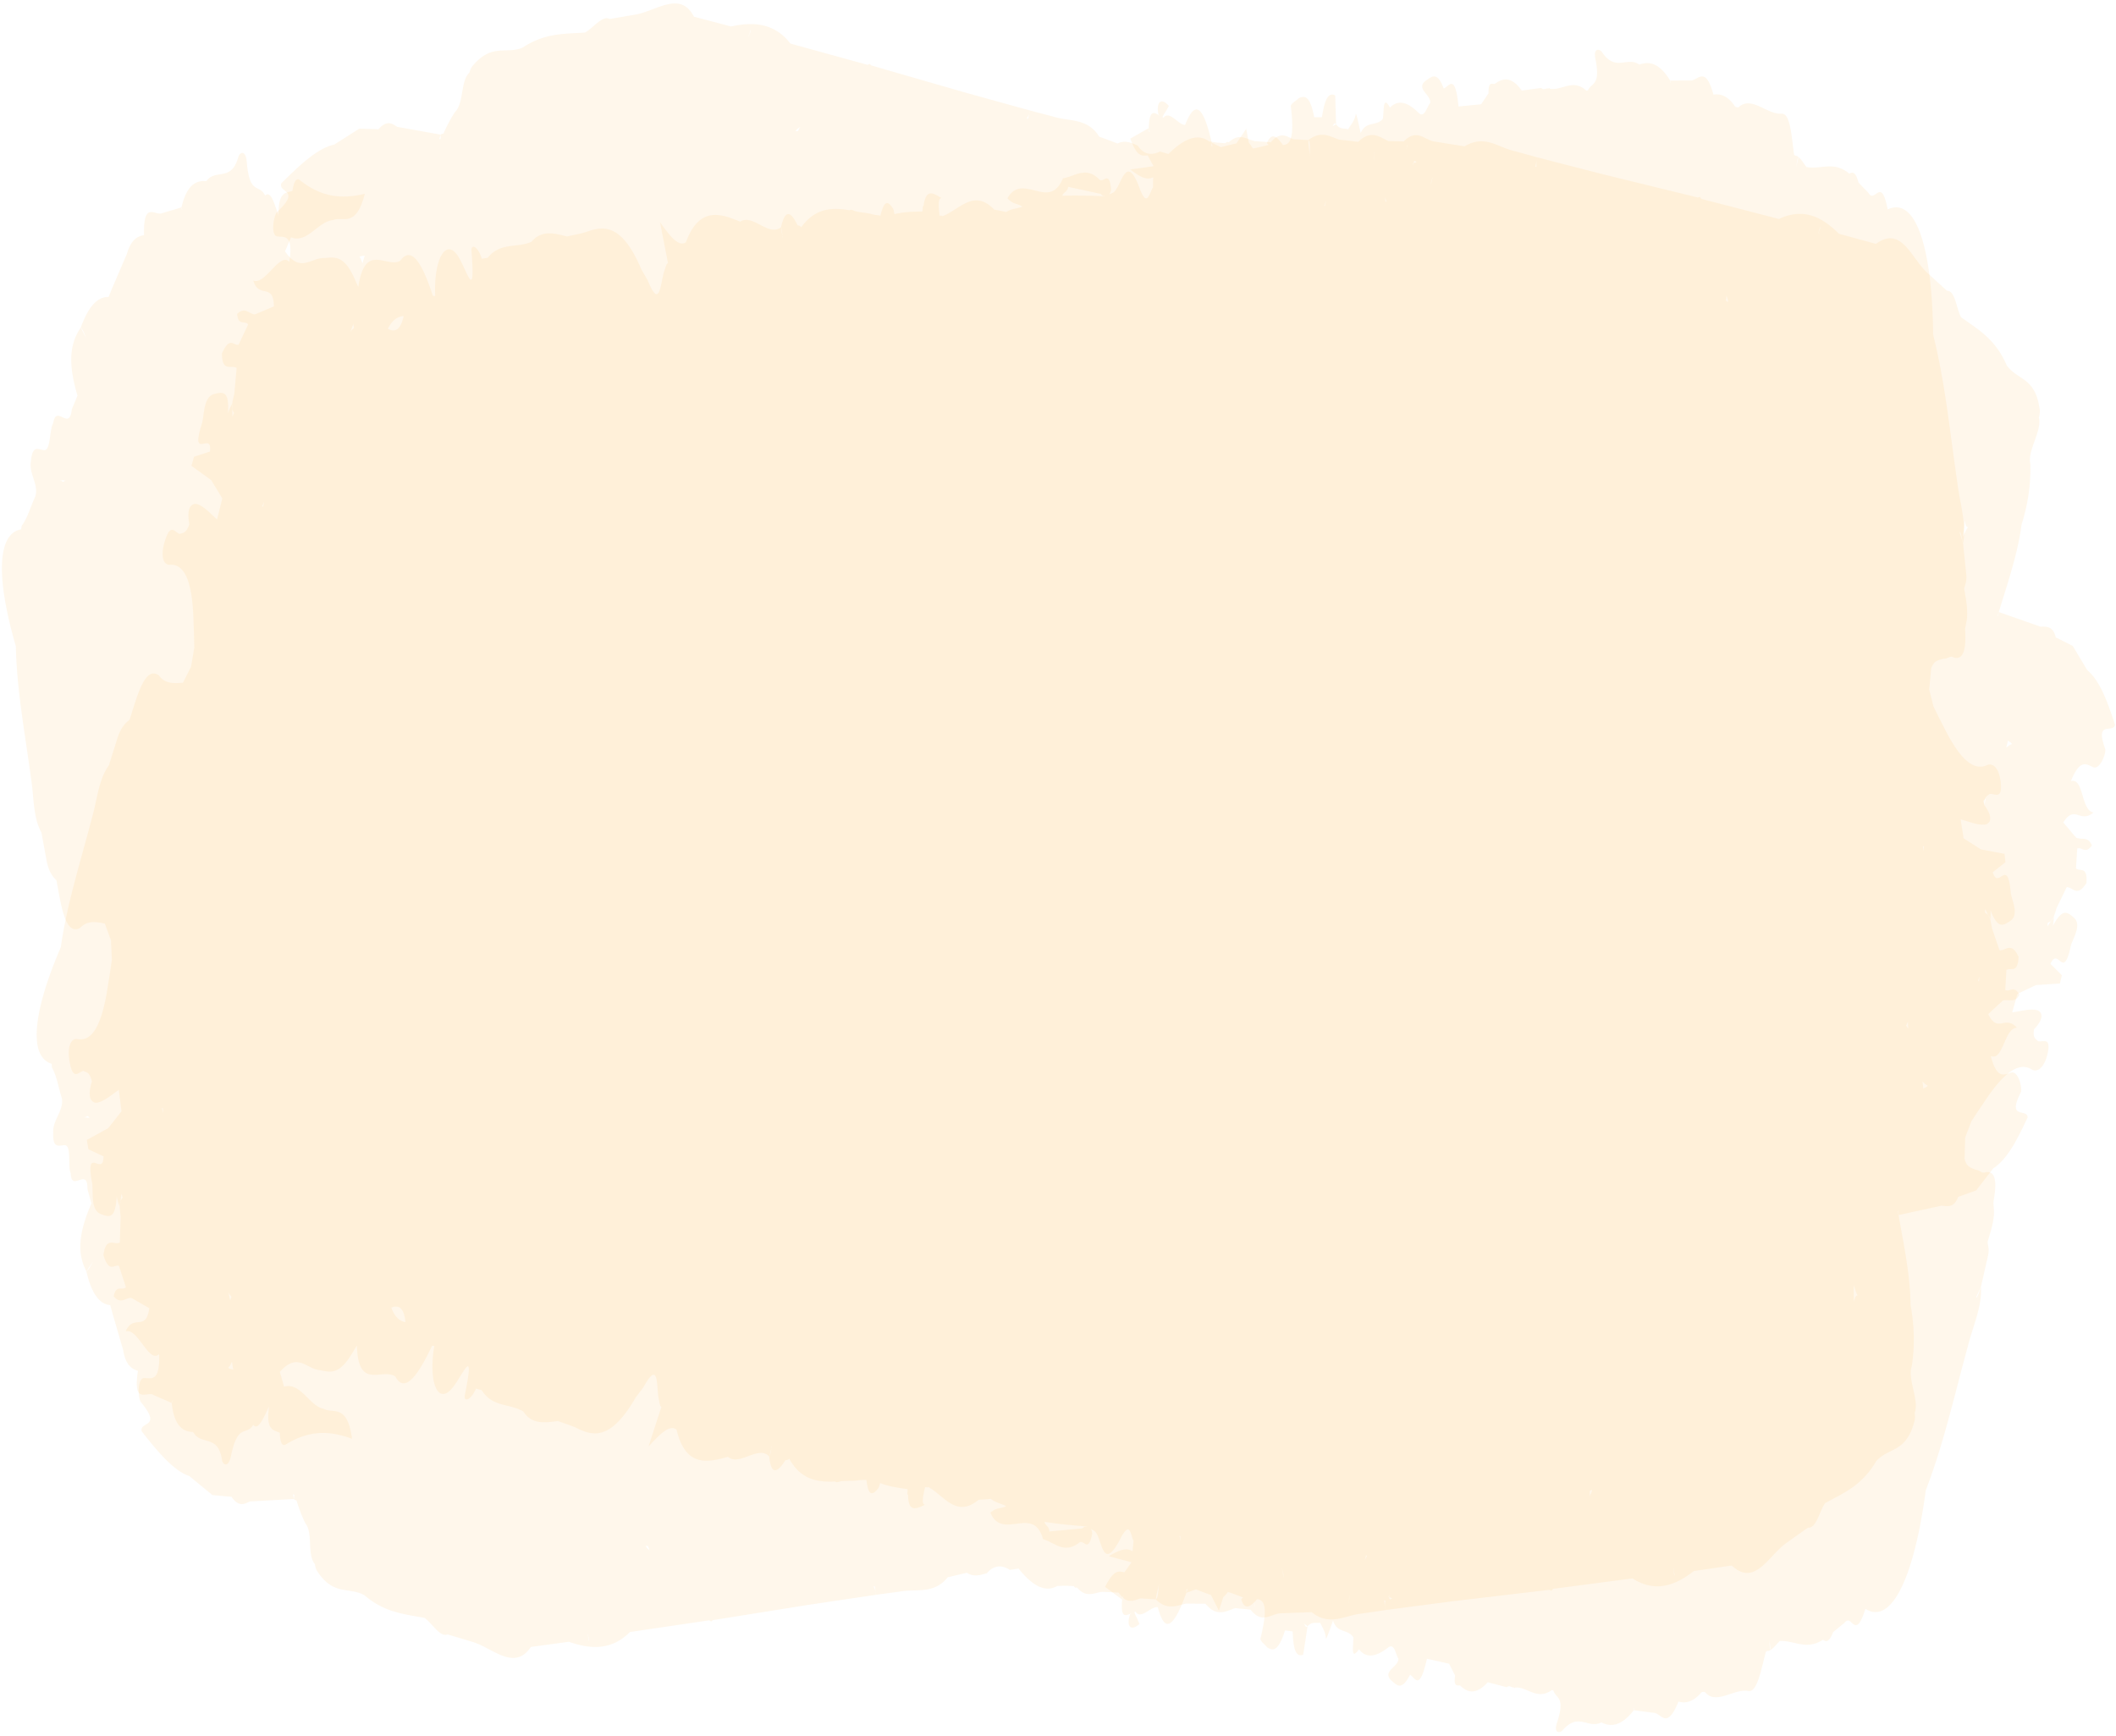 <svg width="167" height="137" viewBox="0 0 167 137" xmlns="http://www.w3.org/2000/svg"><g fill="#FBAE3B" fill-rule="evenodd" fill-opacity=".1"><path d="M132.133 124.142c.15.502-.128-.041-.028-.349a.079.079 0 01.039.005c-.049.052-.07.143-.011.344zm-33.121 2.627c-.007-.125-.028-.251-.042-.375.024.126.04.257.077.373-.012-.005-.023.01-.035.002zm-52.586 2.528c.004-.189-.04-.26-.1-.293.012-.005.026-.007.036-.012.177.24.05.778.064.305zM84.31 14.745c.856.187 1.712.37 2.565.558.132.194.237.148.354.187-1.135-.04-2.275-.082-3.395-.04.125-.324.389-.28.476-.705zm72.364 56.999c.132.264.26.532.391.796-.108-.372-.264-.413-.405-.526.01-.085-.002-.188.014-.27zM93.091 121.22c.02.018.038-.006.058.016v.003h.004c-.008.12.029.254.032.376-.04-.13-.065-.263-.094-.395zM4.823 37.899c.141.21.239.11.332-.022l.003.02s-.009.015-.015.016c-.105-.002-.21-.009-.32-.014l-.04.09c0-.05.014-.076.014-.128.01.026.019.01.026.038zm96.373 85.896c.03.22.065.438.096.66 0 .004-.003 0-.003.004 0 0 .009.037.008.055.013-.253-.044-.486-.115-.717l.014-.002zM31.858 24.948l.002-.011.001.01c-.486.013-.909.334-1.255.997.557.312 1.004.117 1.252-.996zm79.7-12.067c-.02.062 0 .122-.017.184-.008-.062-.027-.122-.033-.188.019.008.033-.011.048-.003.085-.019.165-.044.246-.066-.103-.111-.2-.206-.245.073zm14.084 104.707c-.022.269-.128.308-.178.496.001-.14.014-.25.003-.426.064.009.108-.095.175-.07zM50.97 122c.058-.036.127.038.184.02.04.154.083.24.117.36-.097-.147-.21-.155-.301-.38zm58.457-106.107c-.03.005-.058.03-.089.037.002-.136-.029-.233-.036-.358.043.106.086.215.125.321zm-.988-3.208s-.004-.01-.008-.013c.033-.183.009-.43.013-.647l.017-.003c-.023.202-.038.42-.022.663zm43.285 72.67c.141.11.238.253.415.322-.113.163-.224.14-.346.244a6.004 6.004 0 00-.069-.566zM18.313 107.475c.027.223.06.45.101.625-.146-.074-.246-.014-.402-.16.15-.126.2-.31.3-.465zm133.52-40.335c-.03-.104-.037-.208-.076-.314.037.012.044-.062.086-.033-.019.139.005.212-.01.347zm-1.256 13.45c.005.212.019.385.027.59a1.178 1.178 0 00-.166-.214c.042-.174.096-.157.139-.376zM18.174 102.64c-.056-.223-.097-.413-.147-.646.102.226.149.188.24.367a1.085 1.085 0 00-.093.279zm-5.286-14.803c-.055-.143-.053-.227-.112-.372.033-.043.061.037.093.015-.007.123.016.235.019.357zm133.727 14.423c-.166-.067-.23.228-.308.466-.001-.433-.007-.872-.012-1.307.11.284.156.54.32.841zm11.296-40.435c-.104-1.186-.626-1.654-1.085-1.443-1.185.55-2.301-.765-3.39-2.954-.14-.277-.28-.55-.424-.83-.141-.285-.28-.572-.42-.86l-.334-1.328c.055-.556.106-1.11.157-1.666.241-.666.634-.651 1.002-.762.274.038.5-.287.801-.078.843.189.95-.887.874-2.27.059-.45.198-.725.157-1.414-.014-.65-.143-1.191-.231-1.772.078-.336.224-.565.16-1.143l-.248-2.436c-.09-.284-.178-.572-.271-.86.04-.082.104.018.27.86.295-1.504-.26-3.196-.455-4.809-.577-3.905-.954-7.876-1.907-11.655-.078-7.134-1.445-10.9-3.589-9.876-.51-2.71-1.008-.4-1.516-1.308l-.789-.822c-.231-.902-.477-.816-.725-.697-1.215-1.023-2.245-.31-3.376-.517-.21-.256-.38-.596-.63-.78-.11.155-.13.479-.175.76-.004-.002 0-.006 0-.006.057-.256.116-.509.176-.754-.119-.148-.229-.063-.348-.192-.211-1.475-.283-3.304-1.007-3.244-1.114.093-2.386-1.463-3.39-.49-.074-.011-.146-.022-.216-.03a1.45 1.45 0 00-.062-.068c-.578-.837-1.138-.995-1.691-.914-.653-2.408-1.244-1.033-1.86-1.117-.518.006-1.037.01-1.557.009l.027.09c-.012.04-.025.077-.036.117.004-.07.008-.137.009-.207-.835-1.373-1.638-1.55-2.424-1.261-1.001-.676-1.87.608-2.948-.975-.193-.284-.703-.362-.529.503.44 2.165-.309 1.873-.592 2.513-.044-.015-.08.029-.124.01-1.06-.964-1.892.012-2.86-.142-.022.013-.056-.083-.08-.059-.015.023-.039.027-.057.047-.193-.06-.353.164-.566-.057v.003c-.51.069-1.02.137-1.53.208-.804-1.133-1.49-1.008-2.14-.519-.236-.012-.51-.17-.483.735l-.587.864c-.595.06-1.19.118-1.782.174-.267-2.692-.745-1.578-1.169-1.417-.506-1.392-.966-.915-1.33-.679-1.006.662.365 1.156.263 1.823-.288.359-.46 1.241-.932.76-.814-.804-1.579-1.08-2.243-.397-.587-1.073-.458.316-.565.893-.534.616-1.288.118-1.745 1.107-.143-.594-.351-1.654-.388-1.467-.119.568-.394.82-.605 1.177-.313-.113-.61.055-.949-.397-.155-.209-.209.127-.316.18 0 0 0 .004 0 0 .103-.06.213-.12.316-.18l-.068-2.27c-.62-.349-.867.58-1.05 1.715-.205.001-.407.005-.609.005-.333-1.771-.774-1.713-1.223-1.503-.217.215-.647.43-.62.65.32 2.642-.11 3.037-.633 3.037-.452-.655-.872-1.04-1.248-.17.045.123.078.063.12.165-.408.1-.82.216-1.236.285-.108-.173-.212-.34-.318-.447l-.208-1.112c-.257.385-.51.77-.766 1.151-.415.1-.827.2-1.238.303-.24-.12-.48-.236-.72-.356l.066.291c-.033-.01-.062-.02-.095-.029.012-.089.021-.174.03-.262-.794-3.49-1.462-2.981-2.093-1.416-.008-.006-.017.006-.024.003v-.003.003c0 .007-.004 0-.002.01-.55-.016-1.182-1.16-1.682-.573a.41.41 0 01-.086-.043c.057-.113.11-.229.16-.295.11-.145.205-.336.348-.583-.621-.698-.95-.278-.86.456.042.322.089.235.135.316-.406-.26-.822-.558-.861.973.024.098.052.198.077.3a.17.17 0 00-.046-.008l-.03-.289c-.472.269-.944.534-1.457.83.54 1.515.954 1.35 1.368 1.322.151.28.301.555.451.827l.001.031-1.826.257c.7.54 1.283.888 1.81.615-.005.266-.013.532-.015.794-.278.426-.445 1.57-.99.254-1.17-3.298-1.492-.174-2.18.174-.09.044-.186.086-.28.13.066-.145.16-.246.13-.507-.152-1.378-.585-.392-.902-.658-1.083-1.105-1.946-.247-2.888-.104-1.077 2.636-3.174-.549-4.38 1.572.445.506.765.378 1.17.66-.413.18-.857.148-1.258.427-.32-.067-.639-.13-.958-.193-1.615-1.69-2.757.038-4.074.517-.088-.075-.157.004-.242-.054-.08-.725-.126-1.368.16-1.37-.637-.388-1.218-.799-1.42.612l-.003.007c-.106.019-.035.344-.102.44-.734.016-1.475.026-2.189.21-.054-.163-.015-.28-.128-.463-.558-.892-.78-.163-.985.581-.233-.044-.461-.053-.698-.125-.395-.108-.776-.11-1.169-.202-.186-.009-.397-.217-.565-.099-1.369-.233-2.7-.196-3.812 1.339-.098-.101-.195-.147-.29-.144-.622-1.327-1.03-1.084-1.305.141.038.267.078.527.115.79l-.018.024c-.007-.272.008-.542-.097-.814-.976.794-2.235-1.092-3.227-.433-1.636-.695-3.24-1.167-4.288 1.632-.606.375-1.275-.54-2.033-1.585.272 1.41.451 2.317.628 3.228-.141.013-.193.366-.282.574-.315.91-.338 3.251-1.332.749h-.003l-.477-.816c-1.462-3.452-2.837-3.507-4.21-3.024-.545.192-1.112.275-1.669.409-.991-.255-1.985-.548-2.804.418-1.139.513-2.448.01-3.46 1.265-.154.025-.308.047-.461.072-.303-1.012-.858-1.192-.813-.622.319 4.105-.322 1.654-1.002.514-.973-1.633-1.993.067-1.862 3.057-.062-.019-.12-.01-.181-.023-.878-2.673-1.723-3.967-2.582-2.758-1.119.597-2.768-1.51-3.306 2.064l-.365-.815c-.86-1.826-1.619-1.49-2.415-1.472-.977.022-1.846 1.181-3-.528l.472-1.11c1.273.523 2.147-1.272 3.314-1.355.763-.331 1.798.682 2.513-2.078-1.897.452-3.471.247-5.14-1.082-.279-.219-.485.197-.574.852-.511.187-1.129.012-1.1 1.952h-.004c-.311-.901-.601-2.02-1.055-1.579-.456-.986-1.218.046-1.449-2.662-.086-.99-.555-.752-.659-.396-.566 2.028-1.775.892-2.537 1.92-.839-.08-1.554.341-1.956 2.07.021.077.046.15.07.22l-.07-.116v-.104c-.498.15-1 .297-1.496.447-.565.272-1.532-1.045-1.457 1.744-.554.078-1.045.409-1.357 1.486-.392.91-.783 1.824-1.175 2.737-.087.219-.179.437-.27.66-.937-.043-1.64.89-2.193 2.412l.427.83.001.007c-.13-.337-.26-.689-.428-.837-.713 1.057-1.133 2.46-.257 5.37-.151.36-.3.723-.45 1.082-.189 1.79-1.224-.466-1.466 1.09-.306.503-.19 2.03-.663 2.131-.43.022-.99-.56-1.102.923-.163.923.637 1.799.352 2.729-.352.744-.612 1.698-1.044 2.269-.057.07-.047.24-.09.333-1.81.32-2.032 3.63-.403 9.219.068 3.481.74 6.978 1.203 10.47.233 1.43.14 3.024.815 4.234l.396 2.147c.157.892.458 1.3.79 1.627.384 2.033.682 4.354 1.855 3.767.581-.63 1.274-.493 1.966-.353.16.445.324.887.484 1.332l.069 1.53c-.052.349-.1.701-.153 1.05-.053.34-.11.68-.164 1.018-.404 2.682-1.094 4.426-2.383 4.185-.505-.096-.87.559-.62 1.867.284 1.5.727.659 1.092.646.227.125.47.067.655.84-.475 1.484.119 1.739.466 1.652.58-.138 1.11-.641 1.656-.994.072.562.141 1.129.21 1.688-.346.443-.698.89-1.048 1.33-.563.313-1.123.62-1.687.929.042.245.083.49.121.737.407.187.81.378 1.195.558 0 1.713-1.48-1.018-.901 2.102.12.632-.165 2.124.686 2.451.697.269 1.15.383 1.258-1.377h.003c.055.295.134.553.234.773l.14-.987c.04.085.057.202.094.29-.102.169-.24.251-.234.697.01.264.036.529.074.8-.022.683-.048 1.37-.066 2.057-.447.22-1.102-.515-1.293.999.468 1.473.832.686 1.224.844l.55 1.678c-.3.307-.78-.233-.963.718.545.677.934.096 1.395.129.47.269.941.538 1.412.813-.26 1.897-1.26.418-1.86 1.822.98-.27 1.805 2.553 2.635 1.808v.003c.077 2.23-.625 1.875-1.179 1.88-.565.002-.487 1.625-.255 1.906 1.72 2.066-.132 1.47.061 2.299 1.257 1.596 2.505 3.107 3.765 3.533.604.499 1.207.993 1.814 1.494.502.048 1.004.093 1.509.137.542.804.991.6 1.44.367 1.163-.062 2.325-.128 3.488-.194l-.07-.35c.003-.028-.015-.057-.012-.082l.009.059c.035.026.068.039.103.04l-.03.333c.077.122.133.051.207.135.194.636.42 1.229.69 1.778.628.773.117 2.45.75 3.224h.003c.041.27.115.475.222.614 1.277 1.915 2.461 1.158 3.692 1.848 1.63 1.397 3.183 1.482 4.75 1.79.604.424 1.202 1.548 1.805 1.299h.004c.659.2 1.321.396 1.984.596 1.565.465 3.28 2.342 4.593.392 1-.134 1.999-.27 2.998-.408 1.732.612 3.381.68 4.817-.767 2.08-.31 4.165-.617 6.246-.924l.166.089.142-.104 7.515-1.203c1.786-.268 3.573-.533 5.36-.798-.012-.285-.107-.464-.193-.654l.085-.012c-.009-.016-.014-.001-.023-.018 0 0 .006-.004.01.002.02.033.03-.01.048.015-.007 0-.016.005-.027.007.035.222.065.438.1.66.619-.087 1.236-.167 1.852-.25 1.29-.251 2.699.245 3.803-1.132.503-.12 1.006-.235 1.505-.358.565.368 1.071.178 1.585.036.53-.62 1.138-.69 1.816-.259l.682-.11c1.073 1.354 2.098 1.925 3.05 1.38.212-.01.424-.015.635-.023.222.01.439.018.66.03l.137.13.13-.025c.76.902 1.378.382 2.047.347.41.02.825.041 1.24.06.647.96 1.18.633 1.727.455l1.208.082c.208-.159.187-.777.254-1.22-.077.42-.201.755-.254 1.22.868.866 1.61.517 2.37.333.512.002 1.03.006 1.545.007.882 1.083 1.603.605 2.345.35.406.038.813.078 1.22.122.89 1.146 1.574.352 2.332.287.83-.03 1.655-.062 2.485-.088 1.46 1.16 2.67.212 3.977.105.615-.09 1.233-.18 1.848-.274-.034-.243-.065-.49-.1-.736l-.027.003c.012-.04.035.006.043-.037l.014-.002c-.007.022-.017.002-.02.03l.085-.011c-.027.224-.063.441.005.753l5.374-.703c2.522-.295 5.04-.596 7.558-.891l.167.067.132-.148c2.086-.272 4.175-.548 6.26-.823 1.8 1.143 3.364.58 4.844-.58.997-.147 1.996-.29 2.993-.438 1.83 1.722 2.925-.806 4.294-1.762.574-.41 1.15-.822 1.728-1.228.651.09.9-1.295 1.35-1.931 1.414-.789 2.878-1.34 4.034-3.317.982-1.102 2.335-.636 2.996-3.077.065-.18.08-.424.04-.729.38-1.02-.6-2.683-.227-3.702.211-1.426.237-2.983-.1-4.813-.024-2.399-.538-4.738-.945-7.093l.002-.007-.006-.017-.05-.286c.01-.001.023-.01.033-.011l.023.314c1.137-.247 2.275-.494 3.408-.744.496.084.982.14 1.295-.688.471-.171.946-.34 1.417-.51.452-.587.907-1.168 1.362-1.755 1.098-.696 1.907-2.31 2.701-4.006-.026-.758-1.659.233-.54-1.98.15-.297-.198-1.71-.743-1.564-.534.141-1.12.621-1.627-1.304.994.419 1.057-2.211 2.068-2.235-.945-1.04-1.522.483-2.268-1.074.383-.354.765-.711 1.151-1.065.433-.149.96.249 1.309-.47-.425-.765-.745-.186-1.116-.367l.093-1.577c.336-.236.891.339.959-1.042-.58-1.245-1.018-.444-1.507-.518-.2-.583-.4-1.165-.597-1.745a8.05 8.05 0 00-.137-.7c.036-.218.044-.46.02-.725.567 1.477.973 1.263 1.57.85.74-.501.075-1.703.027-2.272-.254-2.823-.97-.097-1.417-1.567.324-.255.663-.519 1.005-.79-.027-.22-.051-.44-.075-.66-.624-.118-1.247-.236-1.867-.355-.452-.29-.904-.578-1.36-.867-.077-.498-.158-.997-.235-1.495.622.153 1.26.447 1.855.416.357-.015.862-.393.018-1.538-.023-.709.226-.72.412-.885.355-.085 1.001.519.887-.837z"/><path d="M143.618 18.11c.21-.48-.132.025-.07.342a.079.079 0 00.04 0c-.043-.058-.054-.15.03-.342zm-32.554-6.644c-.022.123-.059.245-.087.366.04-.121.07-.25.121-.36-.011.003-.021-.013-.034-.006zM59.178 2.548c-.018.188-.071.252-.136.278.013.007.026.01.035.017.205-.217.145-.767.1-.295zM82.82 120.863c.873-.081 1.745-.159 2.614-.24.155-.178.254-.119.375-.144-1.132-.1-2.268-.196-3.375-.375.084.338.352.327.386.759zm78.772-47.755c.162-.246.323-.497.485-.743-.153.356-.312.378-.466.473-.002.085-.025.186-.02.27zm-57.08-56.857c.021-.015.036.01.059-.009v-.003h.004c.007-.12.06-.248.078-.369-.055.125-.097.254-.142.381zM6.746 88.195c.166-.192.25-.08.327.062l.005-.02s-.007-.016-.013-.018c-.105-.01-.21-.017-.319-.024l-.029-.094c-.005.049.005.077-.002.128.014-.025.02-.009.031-.034zm106.122-73.512c.058-.213.118-.426.176-.643.001-.003-.003 0-.002-.004 0 0 .013-.036.014-.054-.017.253-.102.477-.2.698l.012.003zm-80.867 89.661v.011l.003-.01c-.481-.072-.861-.442-1.124-1.142.59-.243 1.01.006 1.12 1.141zm77.635 21.69c-.012-.064.014-.122.006-.185-.016.06-.042.118-.056.182.02-.005.032.016.048.01.081.028.158.063.235.095-.115.098-.223.18-.233-.102zm26.74-102.21c.01-.27-.09-.322-.116-.515-.016.14-.017.25-.05.424.065-.001.097.108.166.09zM62.799 10.344c.053.043.131-.022.185.003.058-.149.111-.227.16-.343-.115.134-.228.128-.345.34zm45.09 112.44c-.03-.008-.054-.036-.083-.047-.015.135-.058.228-.08.35.055-.1.112-.202.164-.303zm-1.371 3.064s-.006.01-.01.012c.01.185-.044.428-.066.644l.017.005c0-.204.013-.423.059-.66zm51.818-66.853c.153-.091.267-.222.451-.27-.092-.174-.205-.165-.313-.284-.029.161-.082.358-.138.554zM28.616 20.781c.054-.218.113-.439.176-.608-.154.056-.246-.016-.419.11.133.143.161.333.242.498zm127.608 56.307c-.041.1-.061.201-.113.302.038-.008.036.067.081.043-.002-.14.031-.21.032-.345zm.393-13.504c.031-.21.066-.38.099-.581a1.178 1.178 0 01-.191.192c.02.177.076.167.092.39zm-128.73-38.02c-.082.213-.145.397-.223.623.128-.213.17-.17.283-.336a1.085 1.085 0 01-.06-.288zm-7.05 14.048c-.071.135-.08.218-.156.355.027.047.065-.029.094-.003.008-.123.044-.232.062-.352zm134.489 1.981c-.174.047-.2-.254-.249-.5-.054.43-.113.865-.172 1.296.144-.269.22-.517.42-.796zm6.284 41.51c-.248 1.165-.824 1.566-1.253 1.3-1.11-.69-2.378.48-3.725 2.52-.173.258-.345.512-.522.772-.175.265-.347.534-.522.802l-.493 1.277c-.013.559-.03 1.116-.047 1.673.158.69.55.723.901.879.277-.005.462.345.786.174.86-.084.835.997.591 2.36.003.455.108.744-.016 1.423-.094.644-.287 1.164-.446 1.73.037.343.153.589.02 1.154l-.544 2.388c-.122.271-.246.546-.373.82.03.087.105-.004.373-.82.11 1.529-.648 3.14-1.038 4.717-1.049 3.806-1.907 7.702-3.313 11.336-.947 7.071-2.762 10.643-4.766 9.365-.836 2.628-1.05.274-1.664 1.114l-.883.72c-.34.867-.573.75-.805.603-1.33.867-2.266.033-3.414.101-.24.23-.45.545-.72.699-.09-.168-.072-.492-.081-.777-.004.002-.002.006-.002.006.027.261.054.52.083.77-.135.132-.234.034-.368.149-.39 1.438-.684 3.245-1.395 3.097-1.094-.229-2.546 1.16-3.424.074-.075 0-.148.003-.219.002a1.45 1.45 0 01-.07.06c-.675.76-1.25.85-1.79.701-.94 2.31-1.36.874-1.98.883-.515-.07-1.03-.136-1.546-.2l.038-.086-.022-.12c-.004.07-.008.137-.016.206-.996 1.262-1.814 1.34-2.559.957-1.077.549-1.783-.832-3.045.608-.226.258-.742.274-.464-.564.701-2.095-.078-1.896-.281-2.566-.045.01-.076-.038-.122-.025-1.17.828-1.877-.242-2.855-.207-.02-.017-.067.075-.088.048-.011-.025-.035-.031-.05-.053-.2.036-.331-.207-.569-.013v-.003c-.497-.13-.995-.26-1.492-.393-.937 1.026-1.604.82-2.189.254-.235-.016-.525.106-.39-.788-.16-.31-.319-.622-.476-.929-.584-.131-1.167-.262-1.748-.39-.593 2.64-.932 1.476-1.333 1.264-.672 1.32-1.07.79-1.403.512-.917-.78.503-1.103.484-1.778-.242-.39-.306-1.288-.833-.867-.906.698-1.699.88-2.275.12-.713.994-.416-.369-.452-.954-.455-.677-1.264-.275-1.597-1.312-.214.572-.55 1.599-.564 1.409-.048-.579-.29-.862-.457-1.243-.324.075-.598-.128-.99.279-.179.188-.192-.152-.292-.218 0 0 0-.003 0 0l.292.218-.344 2.244c-.659.271-.79-.68-.833-1.83-.204-.025-.403-.054-.604-.079-.546 1.718-.977 1.606-1.397 1.343-.19-.24-.59-.505-.536-.72.638-2.584.26-3.028-.259-3.092-.528.595-.992.925-1.26.016.06-.116.086-.052.14-.148-.392-.148-.787-.315-1.192-.434-.128.159-.251.312-.37.405l-.342 1.079c-.207-.414-.412-.826-.62-1.236-.4-.15-.796-.3-1.191-.452-.253.09-.505.176-.758.266l.1-.281-.097.017c0 .09 0 .175-.003.264-1.213 3.367-1.814 2.78-2.25 1.15-.008.005-.016-.008-.023-.006l-.001.003v-.003c.003-.007-.003-.001 0-.011-.548-.05-1.314 1.008-1.739.364a.41.41 0 00-.09.033c.042.119.081.24.123.312.09.157.161.359.273.621-.701.617-.976.16-.798-.557.08-.315.117-.223.173-.298-.435.21-.883.454-.736-1.07.036-.094.076-.19.113-.288a.17.17 0 01-.047.002l-.065.283c-.435-.324-.871-.645-1.345-1.001.722-1.438 1.111-1.223 1.52-1.146.183-.258.366-.514.548-.765 0 0 .002-.021.005-.031l-1.782-.478c.761-.45 1.382-.725 1.871-.39.028-.264.053-.53.083-.79-.224-.457-.25-1.613-.951-.372-1.565 3.13-1.503-.01-2.143-.439-.085-.055-.175-.107-.264-.163.049.152.13.263.069.519-.319 1.35-.629.318-.976.544-1.209.964-1.961.007-2.88-.25-.747-2.747-3.217.158-4.154-2.093.502-.449.804-.282 1.242-.512-.39-.23-.834-.252-1.197-.578-.326.027-.65.051-.975.075-1.809 1.48-2.732-.374-3.981-1.01-.096.064-.155-.023-.246.024-.169.71-.292 1.342-.008 1.379-.68.308-1.307.645-1.336-.78l-.002-.008c-.102-.03.007-.345-.047-.449-.726-.105-1.461-.205-2.147-.475-.074.155-.05.277-.184.445-.662.817-.793.066-.907-.698-.236.015-.464-.003-.708.04-.405.059-.783.015-1.184.058-.186-.014-.42.166-.573.029-1.387.065-2.703-.134-3.621-1.794-.11.09-.212.123-.304.109-.78 1.24-1.156.95-1.279-.3.07-.26.141-.513.21-.77l-.015-.026c-.04.269-.058.54-.195.796-.873-.907-2.352.812-3.256.036-1.709.49-3.359.764-4.057-2.142-.556-.446-1.332.38-2.21 1.325.44-1.366.73-2.244 1.016-3.127-.139-.03-.147-.386-.21-.604-.202-.941.06-3.268-1.23-.905l-.004-.001-.573.751c-1.872 3.25-3.243 3.136-4.547 2.49-.518-.257-1.07-.41-1.607-.61-1.015.132-2.037.302-2.732-.757-1.068-.648-2.428-.307-3.28-1.677-.15-.044-.3-.084-.45-.128-.423.968-.996 1.079-.882.519.817-4.036-.118-1.681-.932-.633-1.164 1.503-1.97-.31-1.475-3.261-.064.011-.12-.004-.183.001-1.197 2.545-2.193 3.728-2.898 2.422-1.038-.729-2.932 1.161-3.03-2.45l-.462.763c-1.076 1.709-1.788 1.282-2.576 1.167-.967-.14-1.689-1.397-3.042.158l.333 1.16c1.327-.364 1.976 1.524 3.124 1.75.717.42 1.868-.46 2.24 2.367-1.827-.68-3.414-.668-5.232.448-.303.184-.458-.255-.467-.916-.484-.248-1.118-.15-.853-2.071l-.004-.001c-.419.857-.843 1.932-1.24 1.439-.573.923-1.203-.194-1.762 2.465-.207.972-.643.68-.702.313-.315-2.08-1.654-1.101-2.285-2.215-.842-.022-1.5-.527-1.689-2.292.03-.074.064-.144.096-.21l-.082.106-.014.104c-.476-.21-.957-.417-1.43-.627-.528-.338-1.648.85-1.234-1.908-.54-.145-.987-.533-1.166-1.64-.278-.951-.555-1.906-.832-2.86-.06-.228-.124-.456-.188-.688-.935-.071-1.519-1.083-1.882-2.662l.525-.771c0-.004.002-.007.002-.007-.172.319-.343.652-.527.778-.58-1.135-.825-2.579.4-5.36-.108-.376-.21-.754-.317-1.13.032-1.799-1.271.314-1.321-1.26-.243-.537.06-2.037-.399-2.196-.423-.074-1.05.435-.98-1.05-.05-.936.85-1.708.681-2.665-.259-.782-.4-1.761-.76-2.38-.047-.077-.017-.244-.048-.342-1.758-.539-1.575-3.85.724-9.2.49-3.446 1.585-6.835 2.47-10.244.404-1.391.506-2.985 1.324-4.104l.655-2.082c.264-.867.613-1.235.982-1.519.629-1.971 1.208-4.239 2.3-3.513.5.696 1.204.645 1.91.59.213-.422.428-.84.642-1.263.083-.5.17-1.006.254-1.51-.01-.353-.014-.708-.023-1.061l-.039-1.03c-.074-2.711-.546-4.527-1.855-4.445-.514.034-.796-.66-.388-1.929.464-1.453.802-.565 1.162-.508.24-.096.474-.008.753-.753-.291-1.531.33-1.712.663-1.583.56.207 1.024.772 1.523 1.188.14-.55.278-1.103.414-1.65-.29-.481-.584-.968-.878-1.448-.52-.38-1.04-.75-1.56-1.127.07-.238.141-.477.21-.716.425-.137.85-.277 1.253-.409.209-1.7-1.592.83-.638-2.196.196-.613.095-2.129.98-2.35.724-.181 1.187-.24 1.08 1.52l.003.002c.091-.287.2-.534.327-.74.005.328.012.662.019.997.05-.08.08-.193.128-.277-.08-.18-.208-.278-.147-.72.041-.26.1-.52.17-.784.062-.681.12-1.367.186-2.05-.417-.273-1.156.377-1.162-1.15.645-1.405.91-.579 1.318-.688l.75-1.598c-.26-.342-.802.136-.868-.83.623-.606.939.018 1.4.042.5-.21 1-.42 1.501-.636-.027-1.914-1.2-.568-1.625-2.035.94.388 2.104-2.313 2.837-1.472v-.004c.348-2.204-.392-1.937-.941-2.01-.56-.07-.285-1.671-.021-1.923 1.96-1.84.048-1.475.341-2.274 1.442-1.43 2.865-2.778 4.167-3.048.66-.42 1.32-.838 1.983-1.262.504.014 1.008.03 1.514.048.636-.731 1.057-.475 1.474-.188 1.147.203 2.293.41 3.439.617l-.112.339c0 .028-.022.055-.022.08l.015-.057a.186.186 0 01.108-.028l.01-.334c.091-.111.139-.034.223-.108.27-.608.567-1.169.9-1.68.719-.692.416-2.42 1.138-3.11l.003.001c.074-.263.173-.458.296-.583 1.5-1.744 2.584-.85 3.889-1.384 1.788-1.188 3.34-1.083 4.933-1.197.652-.348 1.381-1.39 1.95-1.07l.003.001c.68-.119 1.36-.233 2.043-.35 1.61-.27 3.54-1.925 4.606.17.976.255 1.951.513 2.926.77 1.794-.396 3.439-.263 4.688 1.35 2.027.56 4.058 1.12 6.087 1.677l.175-.068.129.12c2.436.704 4.875 1.408 7.312 2.11 1.74.485 3.481.965 5.223 1.446-.047.281-.163.447-.272.625l.084.023c-.011.015-.015 0-.026.014 0 0 .006.006.011 0 .023-.03.028.015.049-.009-.007-.001-.016-.007-.026-.01.062-.216.118-.427.18-.643.603.162 1.206.316 1.807.474 1.25.406 2.71.085 3.637 1.586.485.18.97.357 1.45.54.605-.297 1.085-.046 1.578.157.45.68 1.045.824 1.77.478.223.063.442.13.664.192 1.23-1.212 2.317-1.655 3.196-.997.209.035.419.066.627.1.221.016.438.035.659.051l.152-.113.125.04c.866-.801 1.415-.21 2.074-.095.41.032.825.06 1.238.092.76-.873 1.249-.484 1.77-.241l1.209.066c.187.183.091.794.104 1.241-.026-.425-.108-.773-.104-1.24.967-.754 1.662-.318 2.393-.043.509.061 1.022.12 1.535.182 1.007-.968 1.664-.405 2.37-.063.407.013.816.022 1.226.028 1.023-1.028 1.604-.156 2.349 0 .82.13 1.635.263 2.456.39 1.59-.973 2.676.116 3.96.381.6.164 1.202.33 1.801.497-.064.237-.125.478-.189.719l-.027-.008c.007.042.036 0 .039.043l.013.004c-.004-.023-.016-.005-.016-.033l.084.022c0-.226-.01-.446.096-.747l5.248 1.352c2.467.6 4.93 1.207 7.393 1.806l.174-.046.113.162c2.038.525 4.077 1.053 6.113 1.581 1.926-.915 3.41-.167 4.737 1.166.972.267 1.946.532 2.918.8 2.025-1.487 2.805 1.155 4.047 2.272.52.475 1.042.955 1.566 1.428.657-.01.734 1.396 1.105 2.082 1.306.955 2.692 1.68 3.598 3.784.841 1.213 2.24.915 2.6 3.42.042.186.027.43-.05.727.253 1.06-.922 2.59-.676 3.648.036 1.44-.129 2.989-.687 4.764-.315 2.378-1.11 4.637-1.802 6.925l.002.007-.008.016-.085.278c.01.003.021.013.031.016l.062-.31c1.098.384 2.197.768 3.291 1.154.503-.022.993-.02 1.202.841.447.227.898.452 1.345.679.376.637.757 1.27 1.137 1.908 1.006.824 1.612 2.525 2.193 4.305-.118.749-1.618-.433-.777 1.9.113.313-.405 1.673-.928 1.461-.514-.205-1.035-.753-1.774 1.096 1.037-.295.78 2.324 1.78 2.47-1.064.917-1.452-.664-2.382.79.337.398.673.799 1.013 1.198.411.2.983-.13 1.241.626-.515.706-.761.093-1.152.228l-.1 1.576c.305.275.926-.228.825 1.152-.727 1.165-1.064.316-1.558.33-.27.554-.54 1.108-.806 1.66a8.05 8.05 0 01-.22.677c.008.22-.014.462-.07.722.743-1.397 1.12-1.135 1.663-.653.672.588-.133 1.7-.251 2.259-.596 2.77-.974-.021-1.597 1.383.29.292.595.596.901.907-.054.214-.104.43-.155.645l-1.896.125c-.484.232-.968.464-1.456.695-.137.485-.278.97-.415 1.456.636-.077 1.304-.291 1.892-.188.352.06.807.496-.17 1.53-.11.7.137.741.301.928.342.127 1.057-.393.779.939z"/></g></svg>